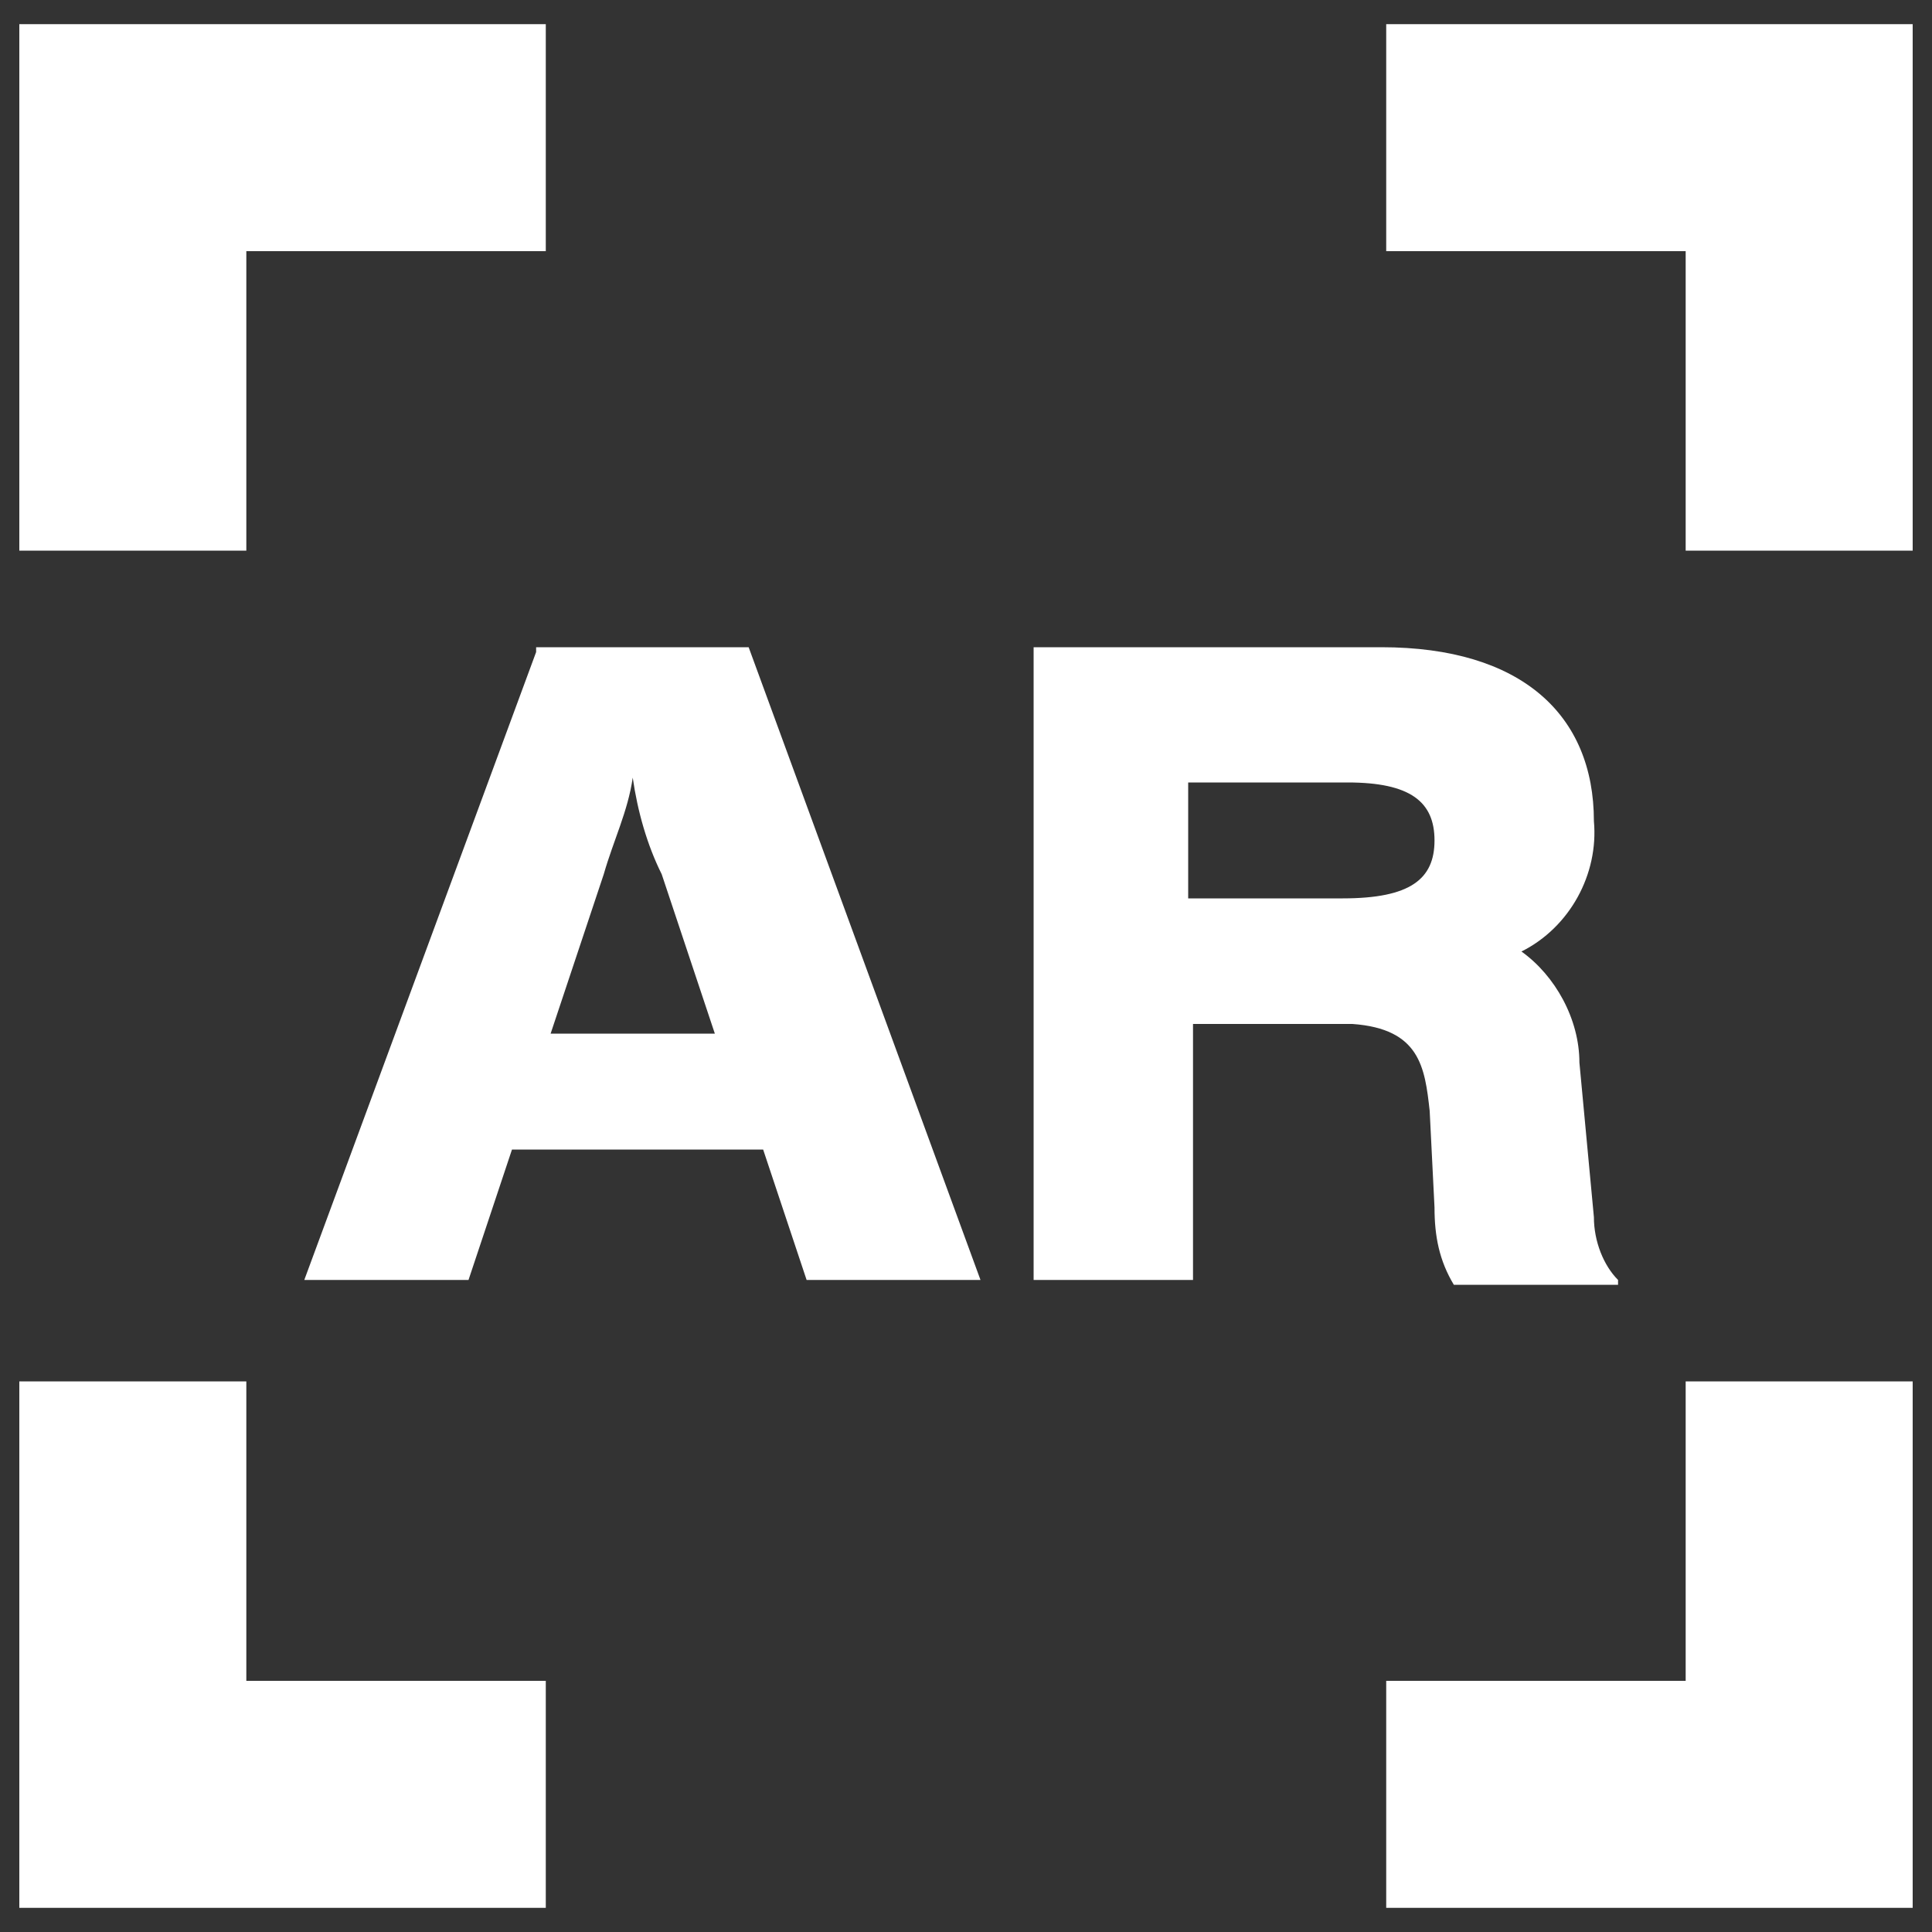 <svg viewBox="0 0 40 40" xmlns="http://www.w3.org/2000/svg"><rect x="0" y="0" width="40" height="40" fill="#333333" stroke="none"/><path d="m5.1 34.8v-6.2h-4.7v10.9h10.9v-4.7zm0-29.6h6.2v-4.7h-10.9v10.9h4.7zm29.8 23.4v6.2h-6.2v4.7h10.9v-10.9zm0-17.2h4.7v-10.9h-10.9v4.7h6.2zm-5.3 11.6.1 2c0 .6.1 1.1.4 1.6h3.4v-.1c-.3-.3-.5-.8-.5-1.3l-.3-3.2c0-.9-.5-1.8-1.2-2.3 1-.5 1.6-1.6 1.5-2.7 0-2.2-1.5-3.6-4.4-3.6h-7.2v13.1h3.3v-5.3h3.3c1.4.1 1.5.9 1.6 1.8zm-1.8-4.4h-3.2v-2.4h3.3c1.3 0 1.8.4 1.8 1.2s-.5 1.2-1.9 1.2zm-16.7-5.1-4.8 13h3.4l.9-2.7h5.2l.9 2.7h3.6l-4.8-13.1h-4.4zm.3 7.9 1.1-3.3c.2-.7.5-1.3.6-2 .1.7.3 1.4.6 2l1.1 3.3z" fill="#fff"/></svg>